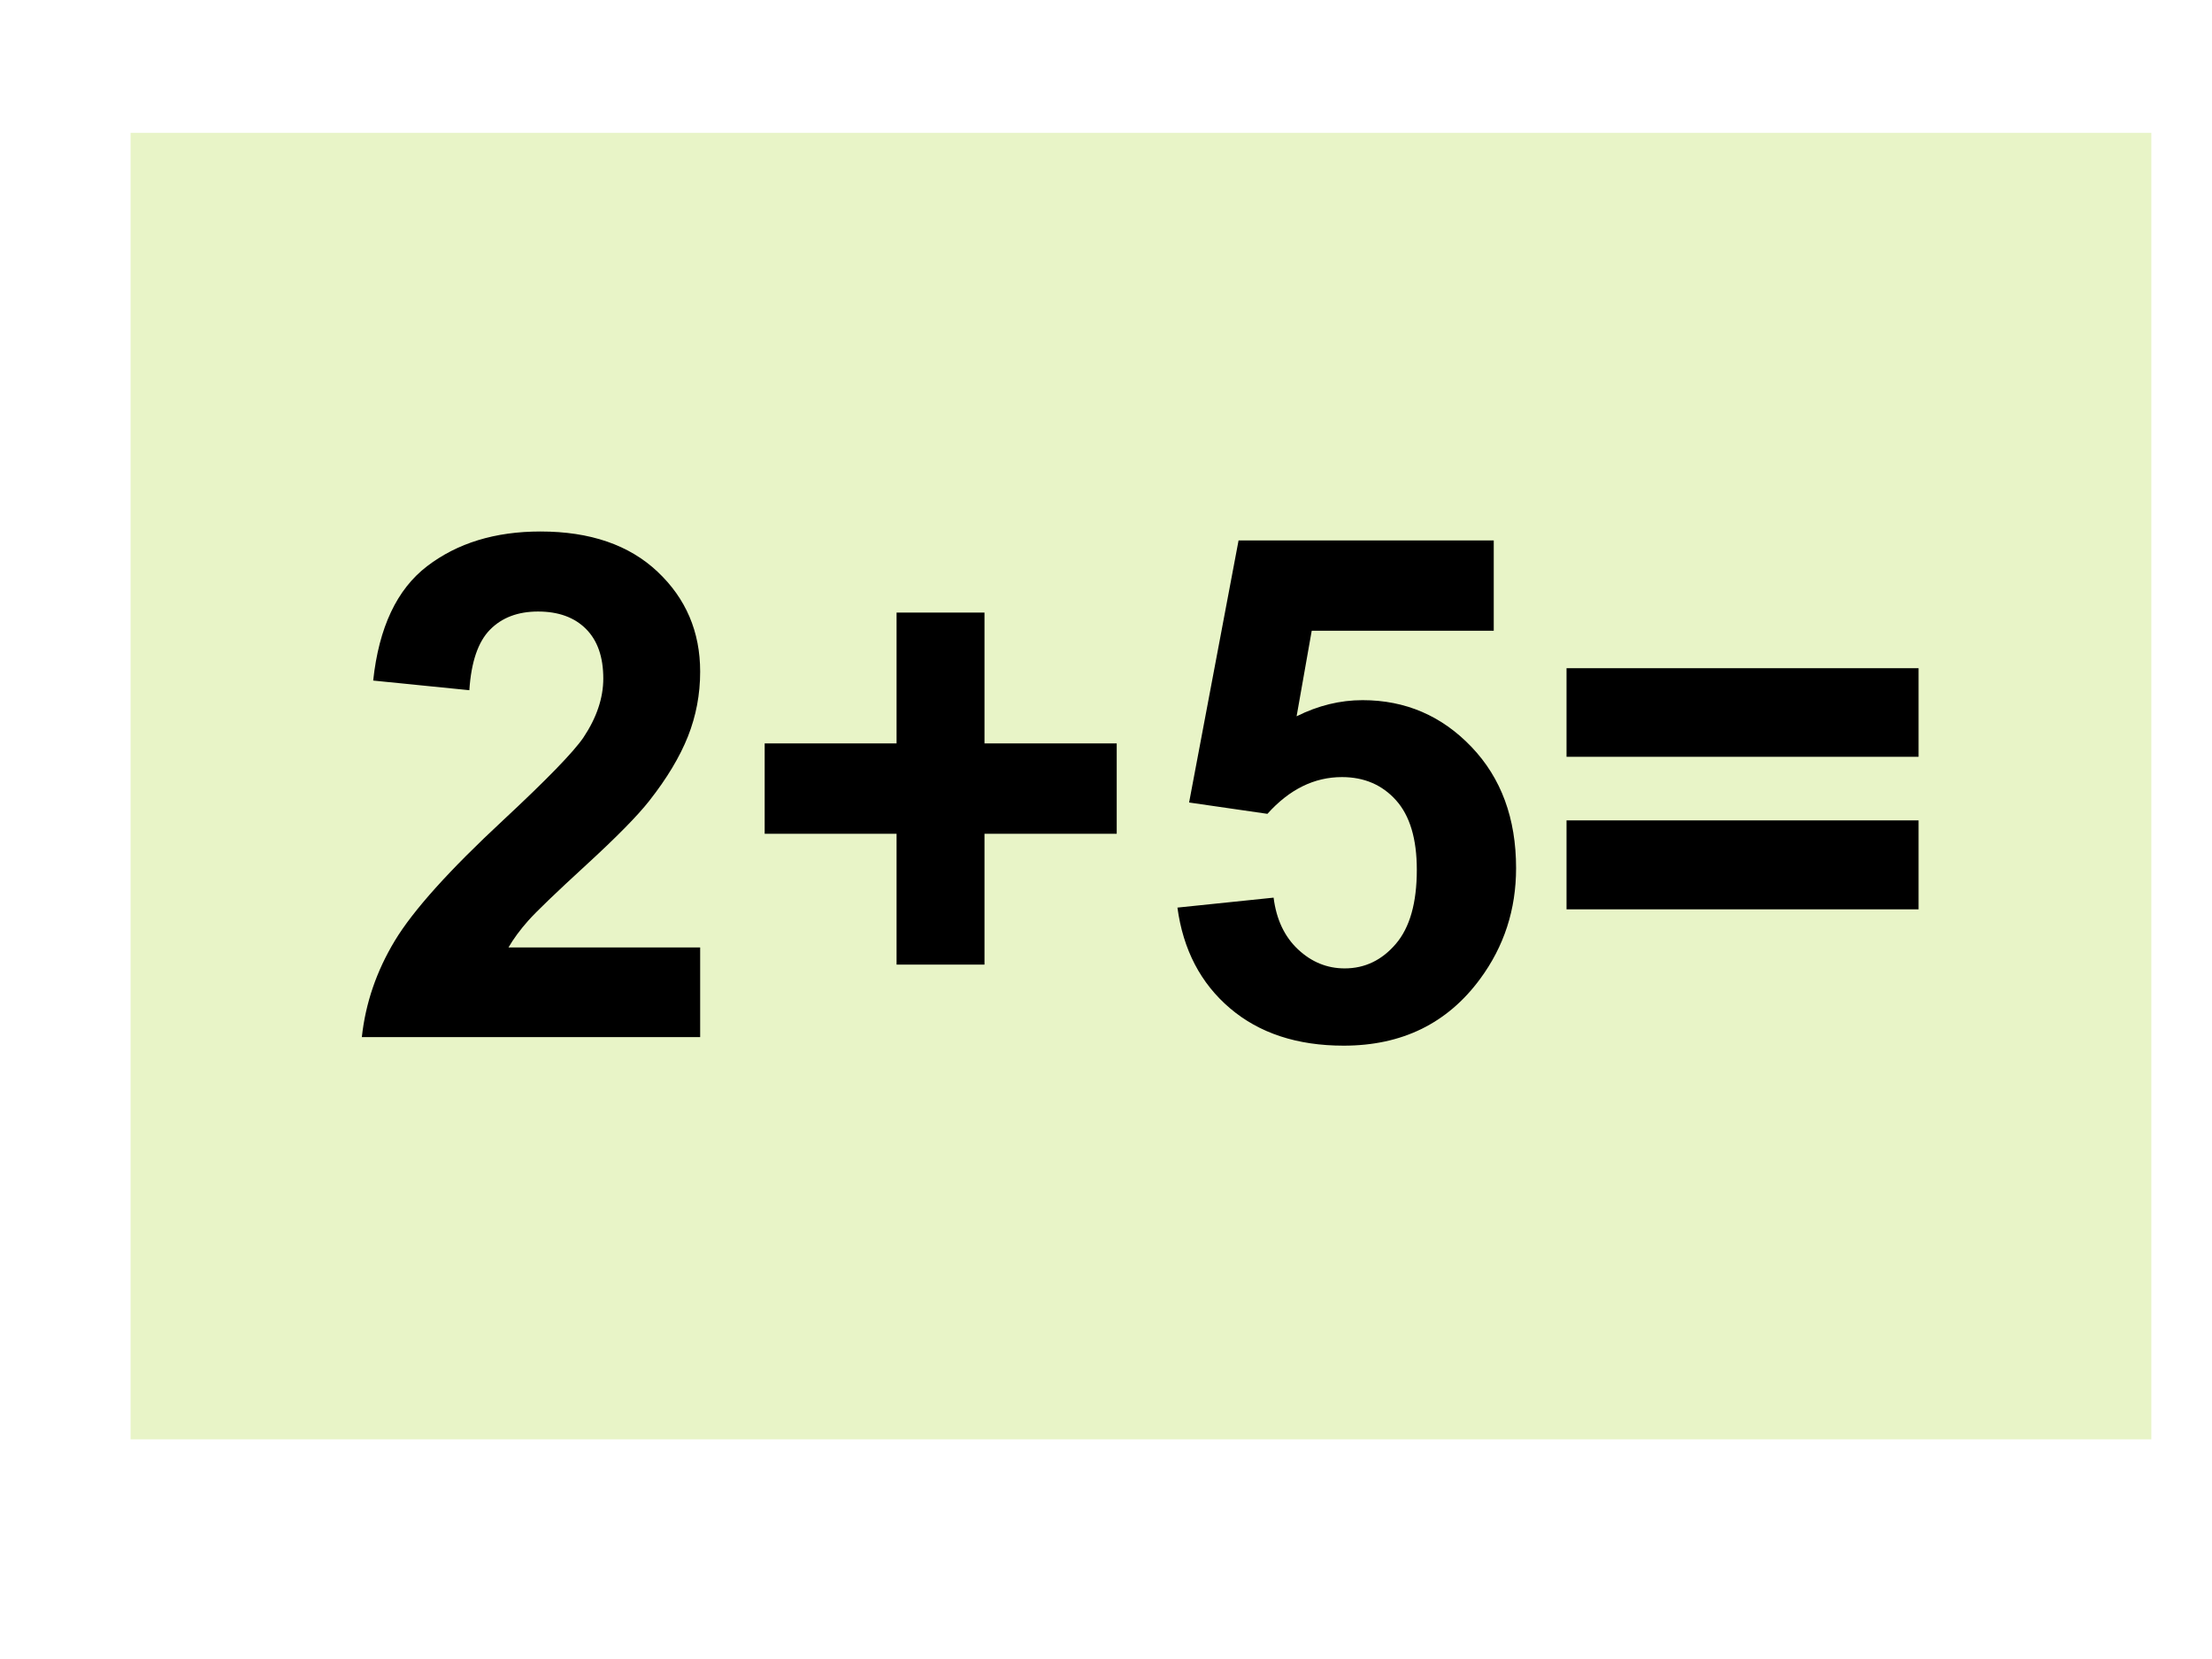<?xml version="1.0" encoding="UTF-8" standalone="no"?>
<!DOCTYPE svg PUBLIC "-//W3C//DTD SVG 1.1//EN" "http://www.w3.org/Graphics/SVG/1.1/DTD/svg11.dtd">
<svg xmlns="http://www.w3.org/2000/svg" xmlns:xlink="http://www.w3.org/1999/xlink" version="1.1" width="720pt" height="540pt" viewBox="0 0 720 540">
<rect x="0" y="0" width="720" height="540" fill="#808080" stroke="none"/>
<g enable-background="new">
<g>
<g id="Layer-1" data-name="Artifact">
<clipPath id="cp28">
<path transform="matrix(1,0,0,-1,0,540)" d="M 0 0 L 720 0 L 720 540 L 0 540 Z " fill-rule="evenodd"/>
</clipPath>
<g clip-path="url(#cp28)">
<path transform="matrix(1,0,0,-1,0,540)" d="M 0 0 L 720 0 L 720 540 L 0 540 Z " fill="#ffffff" fill-rule="evenodd"/>
</g>
</g>
<g id="Layer-1" data-name="P">
<path transform="matrix(1,0,0,-1,0,540)" d="M 42.5 71.5 L 700.25 71.5 L 700.25 496.75 L 42.5 496.75 Z " fill="#99cc00" fill-opacity=".22" fill-rule="evenodd"/>
</g>
<g id="Layer-1" data-name="Span">
<path transform="matrix(1,0,0,-1,0,540)" d="M 227.9 231.61 L 227.9 202.43 L 117.78 202.43 C 118.97 213.46 122.55 223.91 128.51 233.79 C 134.47 243.66 146.25 256.76 163.84 273.09 C 178 286.28 186.68 295.22 189.89 299.92 C 194.21 306.4 196.37 312.81 196.37 319.15 C 196.37 326.15 194.49 331.54 190.72 335.3 C 186.96 339.06 181.76 340.95 175.13 340.95 C 168.57 340.95 163.35 338.97 159.48 335.02 C 155.6 331.07 153.37 324.51 152.77 315.34 L 121.47 318.48 C 123.33 335.77 129.18 348.18 139.02 355.7 C 148.86 363.23 161.15 367 175.91 367 C 192.08 367 204.79 362.63 214.03 353.91 C 223.28 345.19 227.9 334.35 227.9 321.38 C 227.9 314 226.57 306.98 223.93 300.31 C 221.28 293.64 217.09 286.65 211.35 279.35 C 207.55 274.5 200.69 267.53 190.78 258.44 C 180.87 249.35 174.59 243.31 171.94 240.33 C 169.3 237.35 167.15 234.44 165.51 231.61 Z M 291.83 226.02 L 291.83 268.61 L 248.9 268.61 L 248.9 298.02 L 291.83 298.02 L 291.83 340.61 L 320.45 340.61 L 320.45 298.02 L 363.49 298.02 L 363.49 268.61 L 320.45 268.61 L 320.45 226.02 Z M 383.25 244.58 L 414.55 247.82 C 415.45 240.74 418.09 235.13 422.49 230.99 C 426.89 226.86 431.95 224.79 437.69 224.79 C 444.25 224.79 449.8 227.45 454.35 232.78 C 458.9 238.11 461.17 246.14 461.17 256.88 C 461.17 266.94 458.92 274.48 454.41 279.51 C 449.9 284.54 444.03 287.06 436.8 287.06 C 427.78 287.06 419.69 283.07 412.54 275.1 L 387.05 278.79 L 403.15 364.09 L 486.21 364.09 L 486.21 334.69 L 426.96 334.69 L 422.04 306.85 C 429.05 310.35 436.2 312.1 443.51 312.1 C 457.44 312.1 469.26 307.03 478.95 296.9 C 488.64 286.76 493.48 273.61 493.48 257.43 C 493.48 243.94 489.57 231.91 481.74 221.32 C 471.08 206.86 456.29 199.64 437.36 199.64 C 422.23 199.64 409.89 203.7 400.35 211.82 C 390.81 219.94 385.11 230.86 383.25 244.58 Z M 509.9 293.66 L 509.9 322.5 L 624.49 322.5 L 624.49 293.66 Z M 509.9 244.02 L 509.9 272.97 L 624.49 272.97 L 624.49 244.02 Z "/>
</g>
</g>
</g>
</svg>
